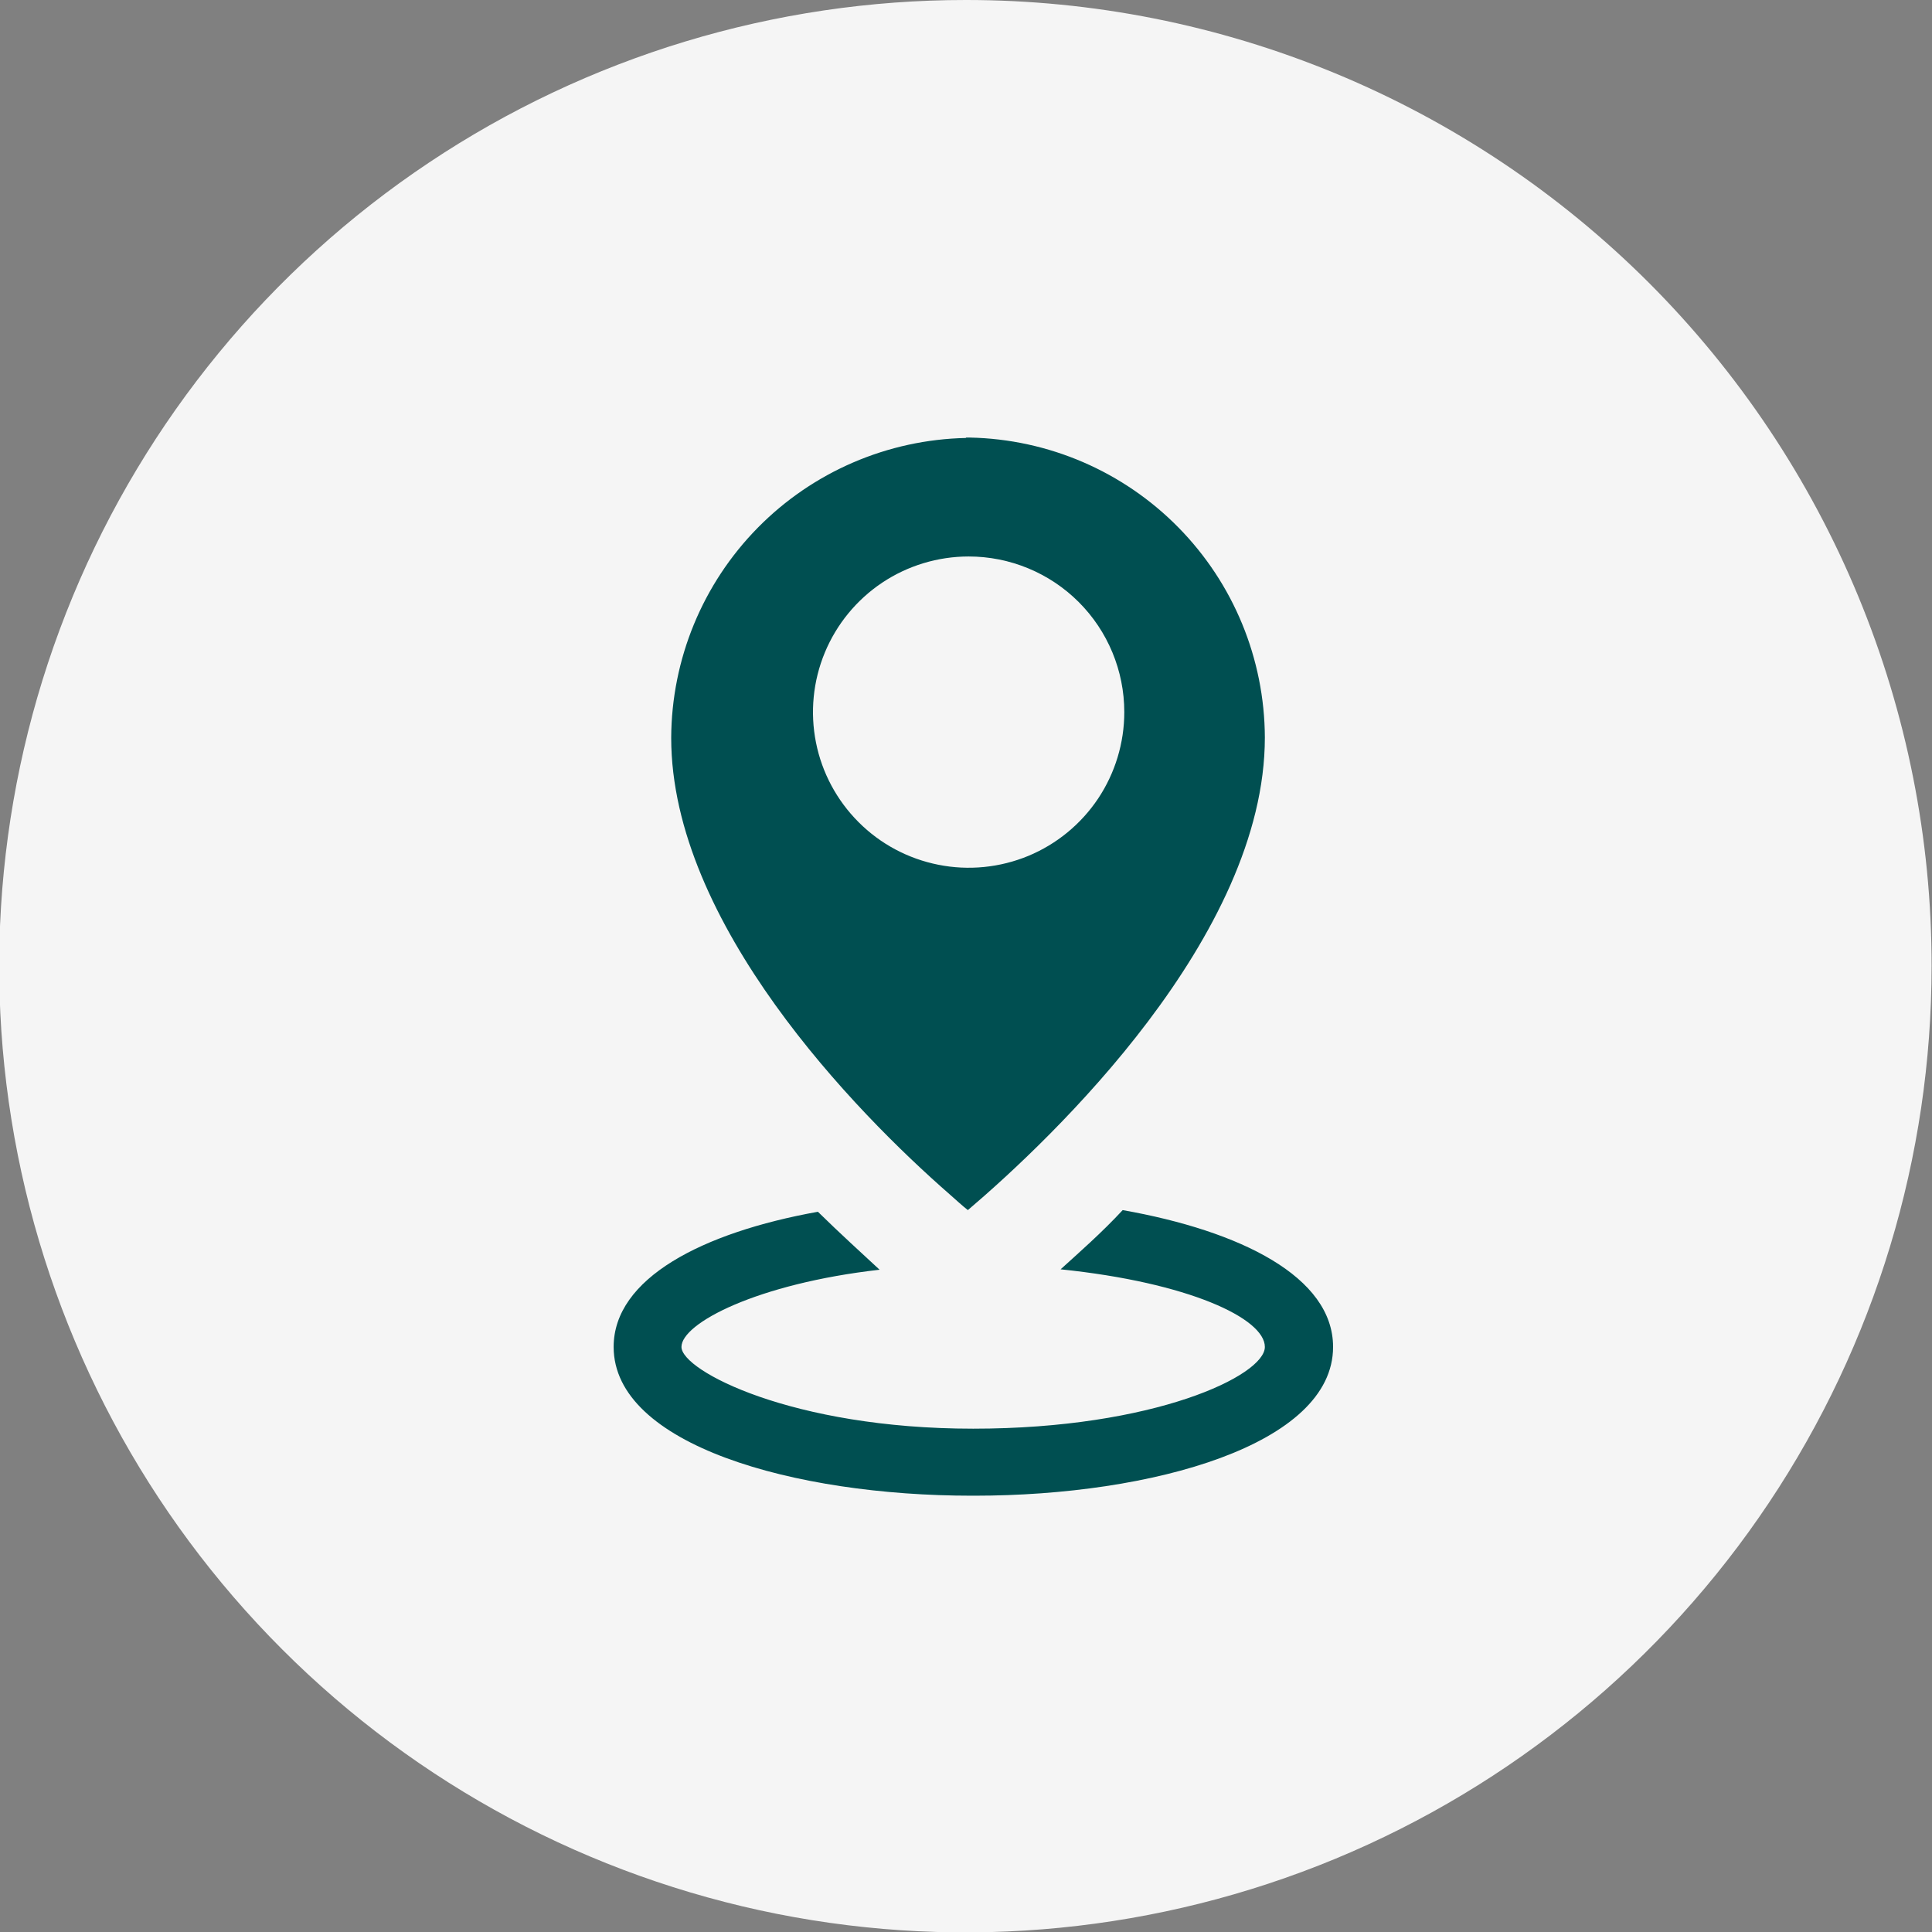 <svg width="29" height="29" viewBox="0 0 29 29" fill="none" xmlns="http://www.w3.org/2000/svg">
<rect x="0" y="0" width="29" height="29" fill="#808080" stroke="none"/>
<g clip-path="url(#clip0_567_2)">
<path d="M12.964 24.358C18.769 24.358 23.475 19.652 23.475 13.847C23.475 8.042 18.769 3.336 12.964 3.336C7.159 3.336 2.453 8.042 2.453 13.847C2.453 19.652 7.159 24.358 12.964 24.358Z" fill="#004F51"/>
<path d="M16.876 10.689C16.876 11.151 16.739 11.603 16.483 11.987C16.226 12.371 15.861 12.671 15.434 12.848C15.007 13.024 14.537 13.071 14.084 12.98C13.631 12.89 13.214 12.668 12.888 12.341C12.561 12.014 12.338 11.598 12.248 11.145C12.158 10.692 12.204 10.222 12.381 9.795C12.558 9.368 12.858 9.003 13.242 8.746C13.626 8.49 14.078 8.353 14.54 8.353C15.159 8.353 15.754 8.599 16.192 9.037C16.63 9.475 16.876 10.069 16.876 10.689Z" fill="#F5F5F5"/>
<path d="M14.497 1.29825e-06C11.628 -0.001 8.823 0.849 6.437 2.442C4.051 4.035 2.191 6.3 1.093 8.95C-0.006 11.601 -0.293 14.517 0.266 17.331C0.826 20.145 2.207 22.73 4.236 24.758C6.264 26.787 8.849 28.168 11.663 28.728C14.477 29.287 17.393 28.999 20.044 27.901C22.694 26.802 24.959 24.943 26.552 22.557C28.145 20.171 28.995 17.366 28.994 14.497C28.995 12.593 28.62 10.707 27.892 8.948C27.164 7.189 26.096 5.591 24.75 4.244C23.403 2.898 21.805 1.83 20.046 1.102C18.286 0.374 16.401 -0.001 14.497 1.29825e-06ZM14.497 6.568H14.558C15.738 6.592 16.861 7.076 17.688 7.917C18.516 8.758 18.981 9.889 18.986 11.069C18.986 14.055 15.797 17.085 14.528 18.164C14.442 18.097 14.35 18.011 14.252 17.925C12.847 16.698 10.075 13.859 10.075 11.075C10.08 9.895 10.546 8.764 11.373 7.923C12.2 7.082 13.324 6.598 14.503 6.574L14.497 6.568ZM14.589 22.451C11.915 22.451 9.211 21.684 9.211 20.218C9.211 19.188 10.542 18.501 12.277 18.189C12.614 18.52 12.927 18.802 13.203 19.059C11.363 19.268 10.229 19.863 10.229 20.218C10.229 20.574 11.891 21.445 14.607 21.445C17.324 21.445 18.986 20.648 18.986 20.218C18.986 19.789 17.839 19.25 15.92 19.053C16.196 18.802 16.533 18.508 16.852 18.164C18.618 18.477 20.01 19.164 20.01 20.218C20.01 21.684 17.299 22.451 14.626 22.451H14.589Z" fill="#F5F5F5"/>
</g>
<defs>
<clipPath id="clip0_567_2">
<rect width="29" height="29" fill="white"/>
</clipPath>
</defs>
</svg>
